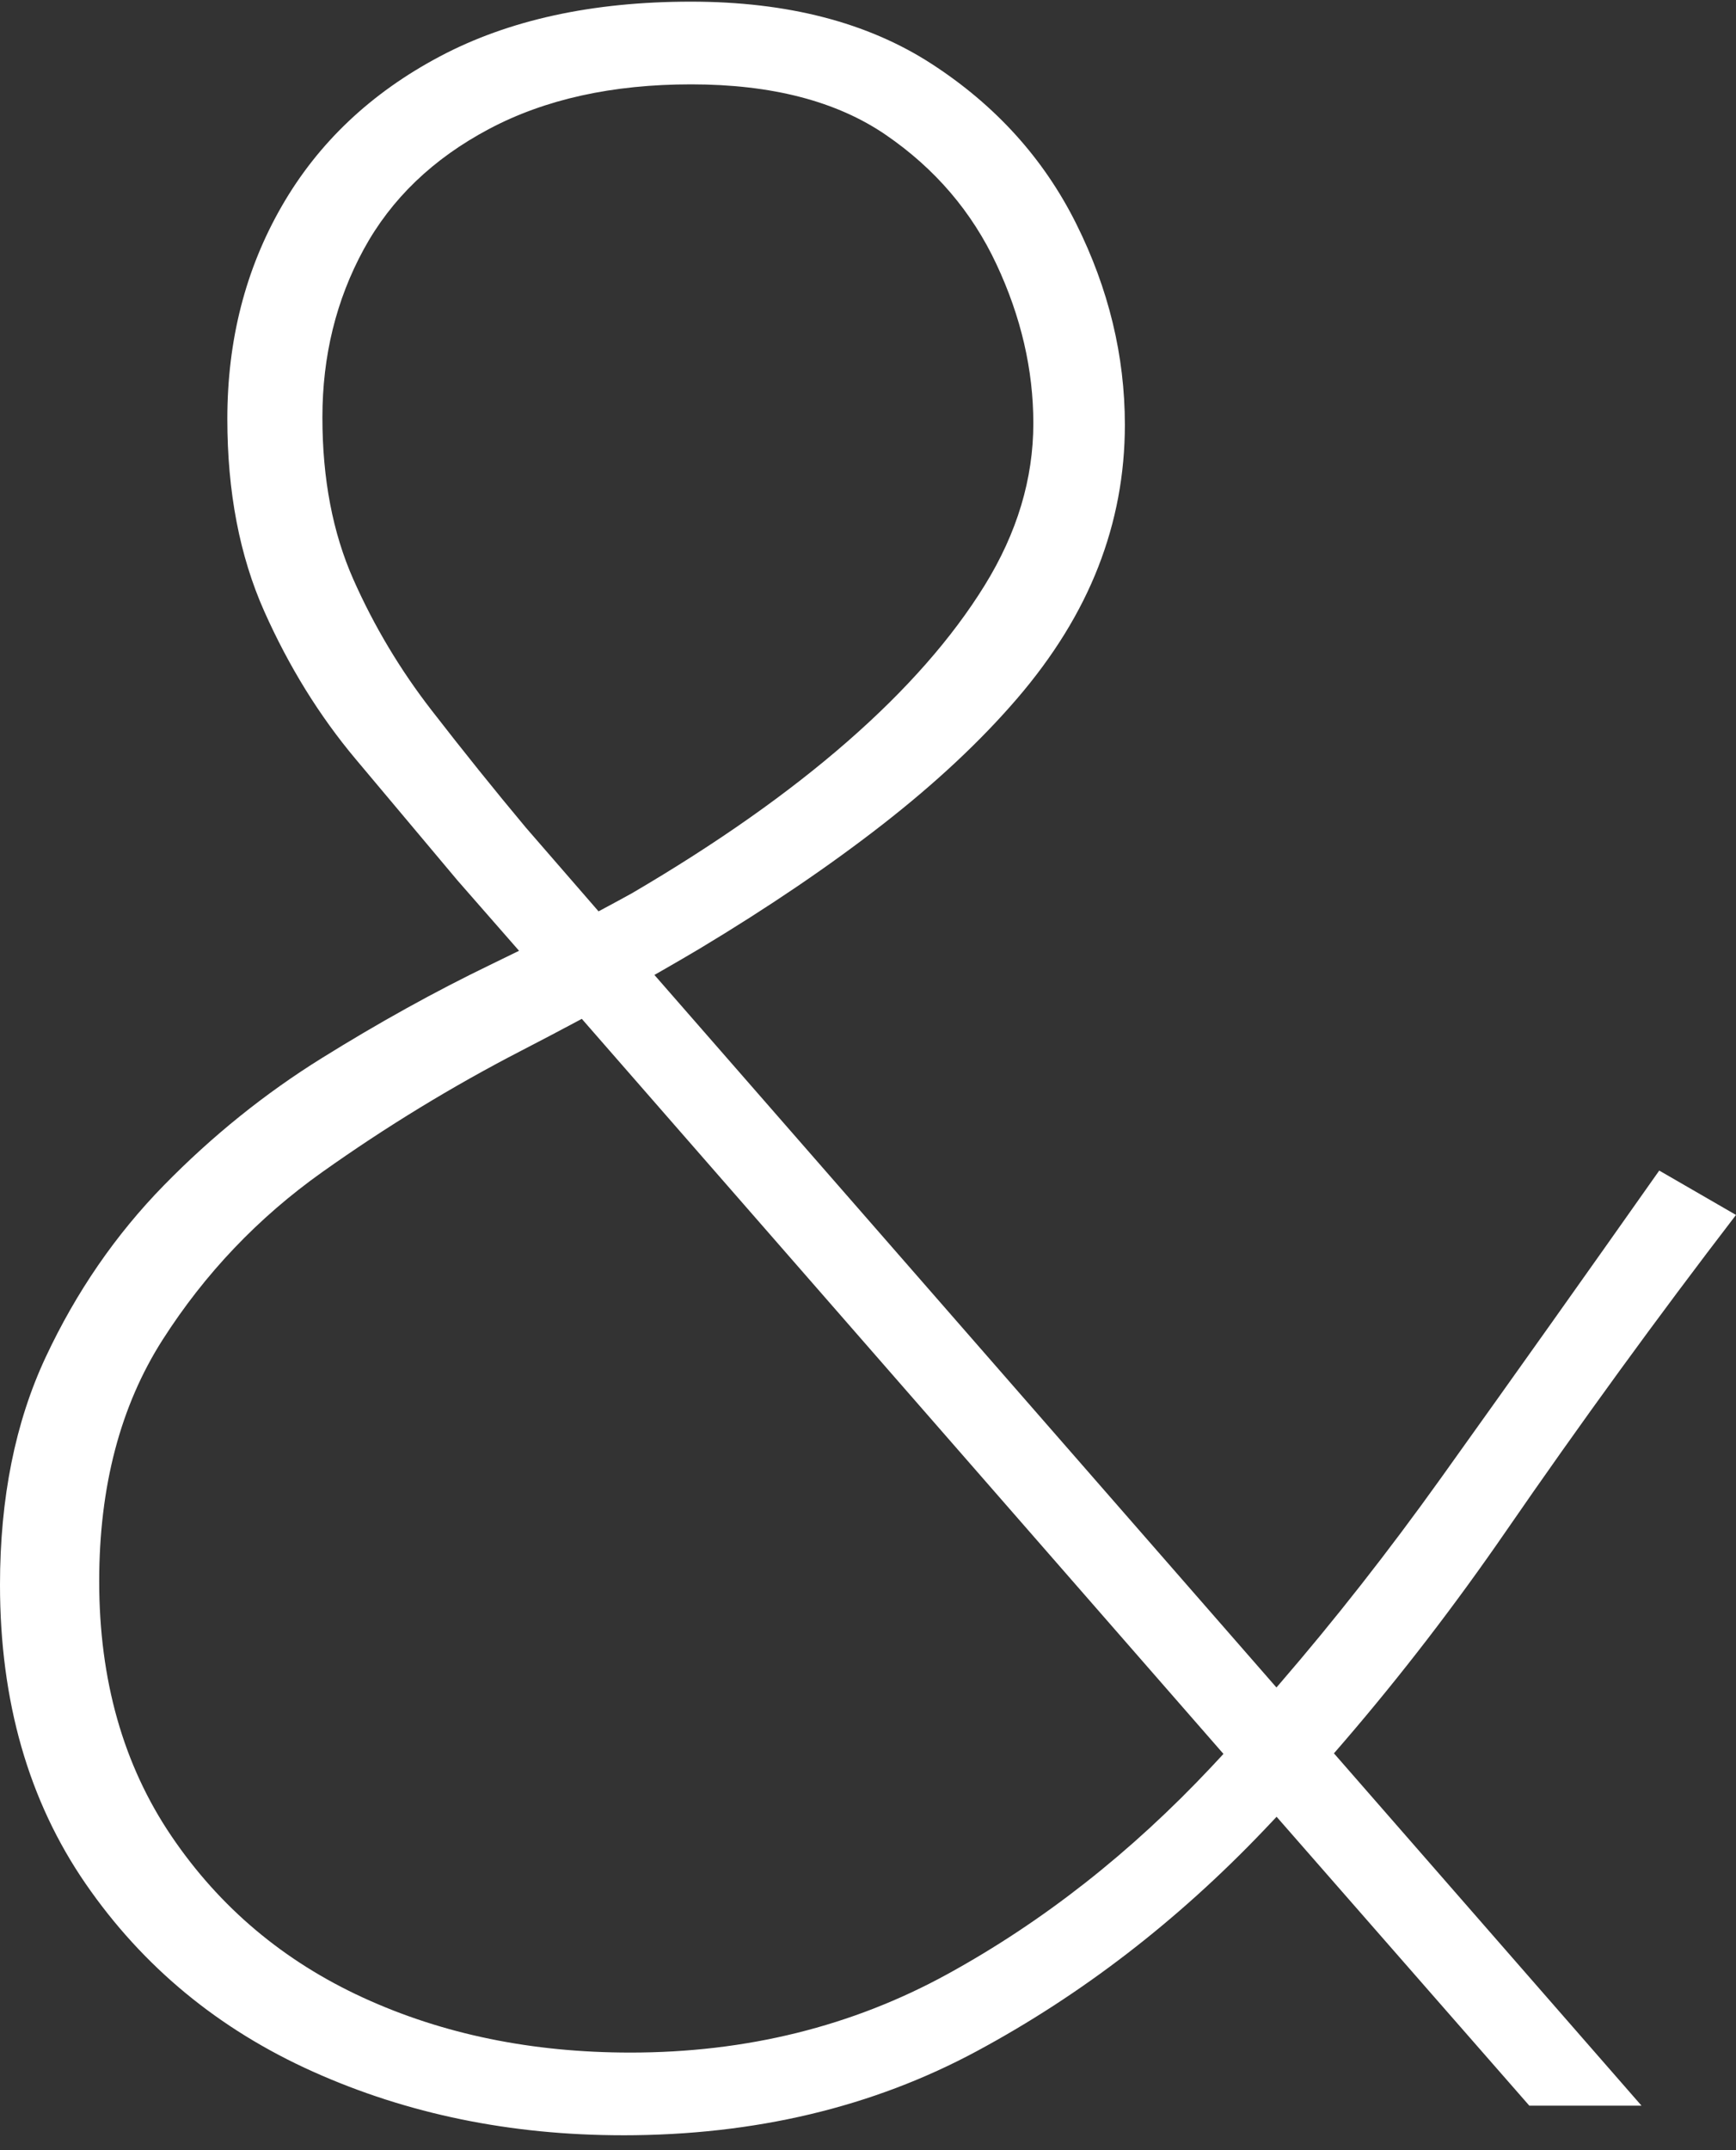 <svg xmlns="http://www.w3.org/2000/svg" width="105" height="130" viewBox="0 0 105 130">
    <rect x="0" y="0" width="105" height="130" fill="#333333" stroke="none"/>
    <g fill="none" fill-rule="evenodd">
        <g fill="#FFF" fill-rule="nonzero">
            <g>
                <g>
                    <path d="M37.679 129c7.976 0 15.119-1.7 21.428-5.1 6.31-3.399 12.083-7.842 17.322-13.329l.712-.751.072-.078L92.5 127.211h6.786l-18.604-21.303.638-.737c3.417-3.974 6.667-8.197 9.751-12.67 4.524-6.56 9.167-12.942 13.929-19.145l-4.643-2.683c-4.286 6.083-8.69 12.285-13.214 18.607-3.167 4.425-6.421 8.573-9.763 12.443l-.176.203-37.623-43.081.527-.301c.761-.436 1.5-.866 2.213-1.29 4.167-2.505 7.858-5.01 11.072-7.515 3.214-2.505 5.922-5.04 8.125-7.604 2.202-2.564 3.84-5.218 4.91-7.962 1.072-2.743 1.608-5.606 1.608-8.588 0-4.174-.982-8.23-2.947-12.166-1.964-3.936-4.88-7.157-8.75-9.662C52.47 1.252 47.62 0 41.786 0c-5.953 0-11.012 1.103-15.179 3.31s-7.351 5.218-9.553 9.035c-2.203 3.817-3.304 8.111-3.304 12.882 0 4.414.744 8.29 2.232 11.63 1.488 3.34 3.333 6.322 5.536 8.946 2.202 2.624 4.256 5.07 6.16 7.336l3.716 4.246-.124.06c-.53.26-1.072.524-1.627.793-3.333 1.61-6.726 3.489-10.179 5.636-3.452 2.147-6.637 4.711-9.553 7.693-2.917 2.982-5.298 6.441-7.143 10.378C.923 85.88 0 90.473 0 95.72c0 7.038 1.726 13.061 5.179 18.071 3.452 5.01 8.035 8.797 13.75 11.361 5.714 2.565 11.964 3.847 18.75 3.847zm-1.477-74l-4.39-5.056c-1.904-2.278-3.807-4.645-5.71-7.102-1.904-2.456-3.48-5.093-4.729-7.91-1.249-2.816-1.873-6.082-1.873-9.797 0-3.716.833-7.101 2.498-10.158 1.665-3.056 4.193-5.483 7.583-7.28C32.97 5.899 37.045 5 41.803 5c4.877 0 8.802 1.019 11.776 3.056 2.974 2.038 5.204 4.644 6.69 7.82 1.488 3.176 2.231 6.382 2.231 9.618 0 3.356-.981 6.622-2.944 9.798s-4.728 6.322-8.297 9.438c-3.568 3.116-7.91 6.172-13.025 9.169-.528.293-1.08.593-1.656.9l-.376.201zm1.925 69c-5.95 0-11.334-1.105-16.153-3.315-4.819-2.21-8.686-5.466-11.601-9.767C7.458 106.618 6 101.48 6 95.506c0-5.734 1.28-10.603 3.837-14.605 2.559-4.002 5.771-7.377 9.638-10.125 3.868-2.748 7.883-5.197 12.048-7.347 1.157-.598 2.277-1.186 3.36-1.765l.307-.164L74 105.942l-.712.765c-4.878 5.197-10.203 9.378-15.974 12.544C51.543 122.417 45.147 124 38.127 124z" transform="translate(-764 -3824) translate(204 3487.1) translate(560 337)"/>
                </g>
            </g>
        </g>
    </g>
</svg>

